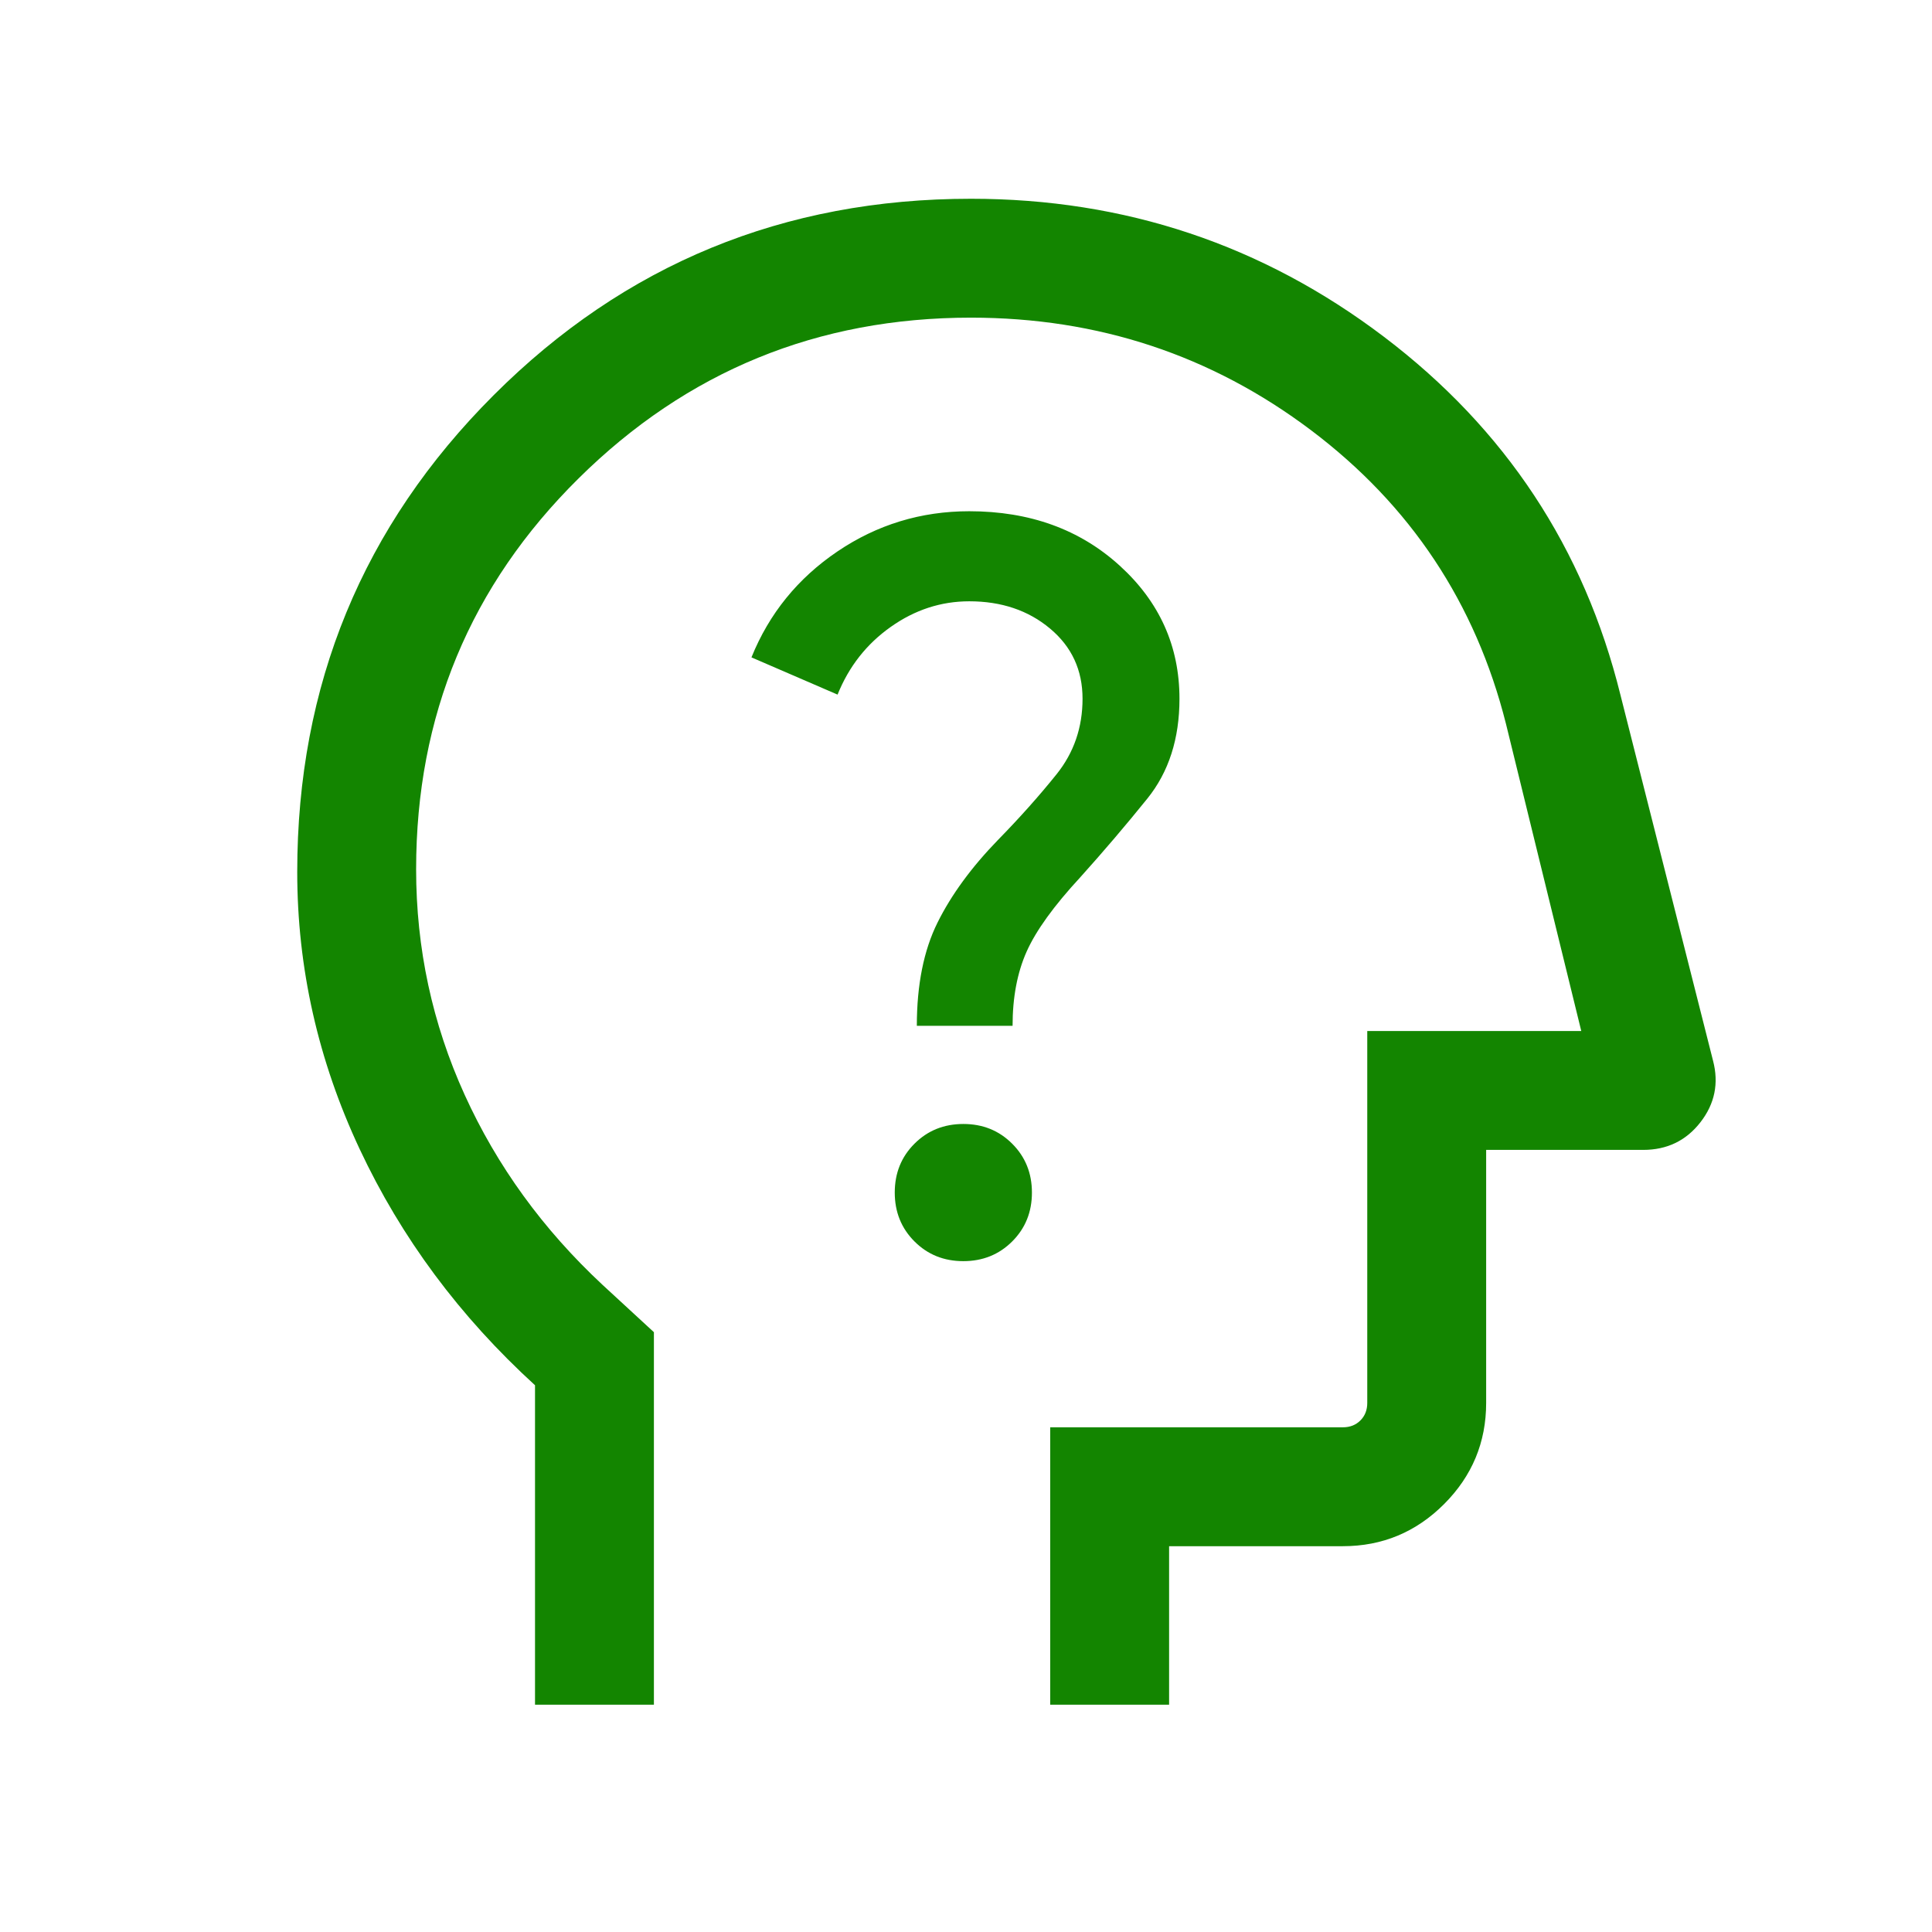 <svg width="65" height="65" viewBox="0 0 65 65" fill="none" xmlns="http://www.w3.org/2000/svg">
<mask id="mask0_131_42249" style="mask-type:alpha" maskUnits="userSpaceOnUse" x="0" y="0" width="65" height="65">
<rect x="0.667" y="0.02" width="64" height="64" fill="#D9D9D9"/>
</mask>
<g mask="url(#mask0_131_42249)">
<path d="M18 57.353V46.605C15.467 44.294 13.5 41.645 12.1 38.659C10.7 35.672 10 32.564 10 29.335C10 23.044 12.204 17.696 16.611 13.293C21.018 8.889 26.37 6.687 32.667 6.687C37.846 6.687 42.478 8.235 46.561 11.331C50.645 14.426 53.298 18.443 54.518 23.38L57.633 35.685C57.833 36.445 57.692 37.136 57.21 37.756C56.728 38.377 56.086 38.687 55.282 38.687H50V47.2C50 48.525 49.528 49.66 48.584 50.604C47.64 51.548 46.505 52.02 45.179 52.02H39.333V57.353H35.333V48.02H45.179C45.419 48.02 45.616 47.943 45.769 47.789C45.923 47.636 46 47.439 46 47.2V34.687H53.2L50.667 24.354C49.644 20.292 47.458 16.999 44.108 14.474C40.757 11.949 36.944 10.687 32.667 10.687C27.511 10.687 23.111 12.489 19.467 16.094C15.822 19.699 14 24.083 14 29.245C14 31.908 14.544 34.438 15.633 36.834C16.722 39.23 18.267 41.359 20.267 43.223L22 44.82V57.353H18ZM32.409 42.43C33.063 42.43 33.611 42.209 34.054 41.767C34.497 41.325 34.718 40.777 34.718 40.123C34.718 39.47 34.497 38.922 34.055 38.48C33.612 38.036 33.065 37.815 32.411 37.815C31.758 37.815 31.209 38.036 30.767 38.478C30.324 38.92 30.103 39.468 30.103 40.122C30.103 40.776 30.324 41.324 30.766 41.766C31.208 42.209 31.756 42.43 32.409 42.43ZM30.846 34.513H34.067C34.067 33.556 34.224 32.724 34.539 32.017C34.853 31.312 35.454 30.478 36.343 29.517C37.126 28.646 37.879 27.763 38.6 26.869C39.321 25.975 39.682 24.855 39.682 23.508C39.682 21.741 39.011 20.248 37.669 19.029C36.328 17.809 34.641 17.2 32.61 17.2C30.986 17.2 29.508 17.651 28.175 18.553C26.841 19.456 25.877 20.644 25.282 22.117L28.179 23.369C28.559 22.425 29.155 21.666 29.967 21.092C30.779 20.517 31.66 20.23 32.61 20.23C33.69 20.23 34.596 20.535 35.325 21.145C36.056 21.755 36.421 22.542 36.421 23.508C36.421 24.475 36.13 25.321 35.549 26.046C34.967 26.771 34.308 27.511 33.569 28.266C32.68 29.183 32.004 30.108 31.541 31.041C31.078 31.974 30.846 33.132 30.846 34.513Z" fill="#138500"/>
</g>
</svg>
